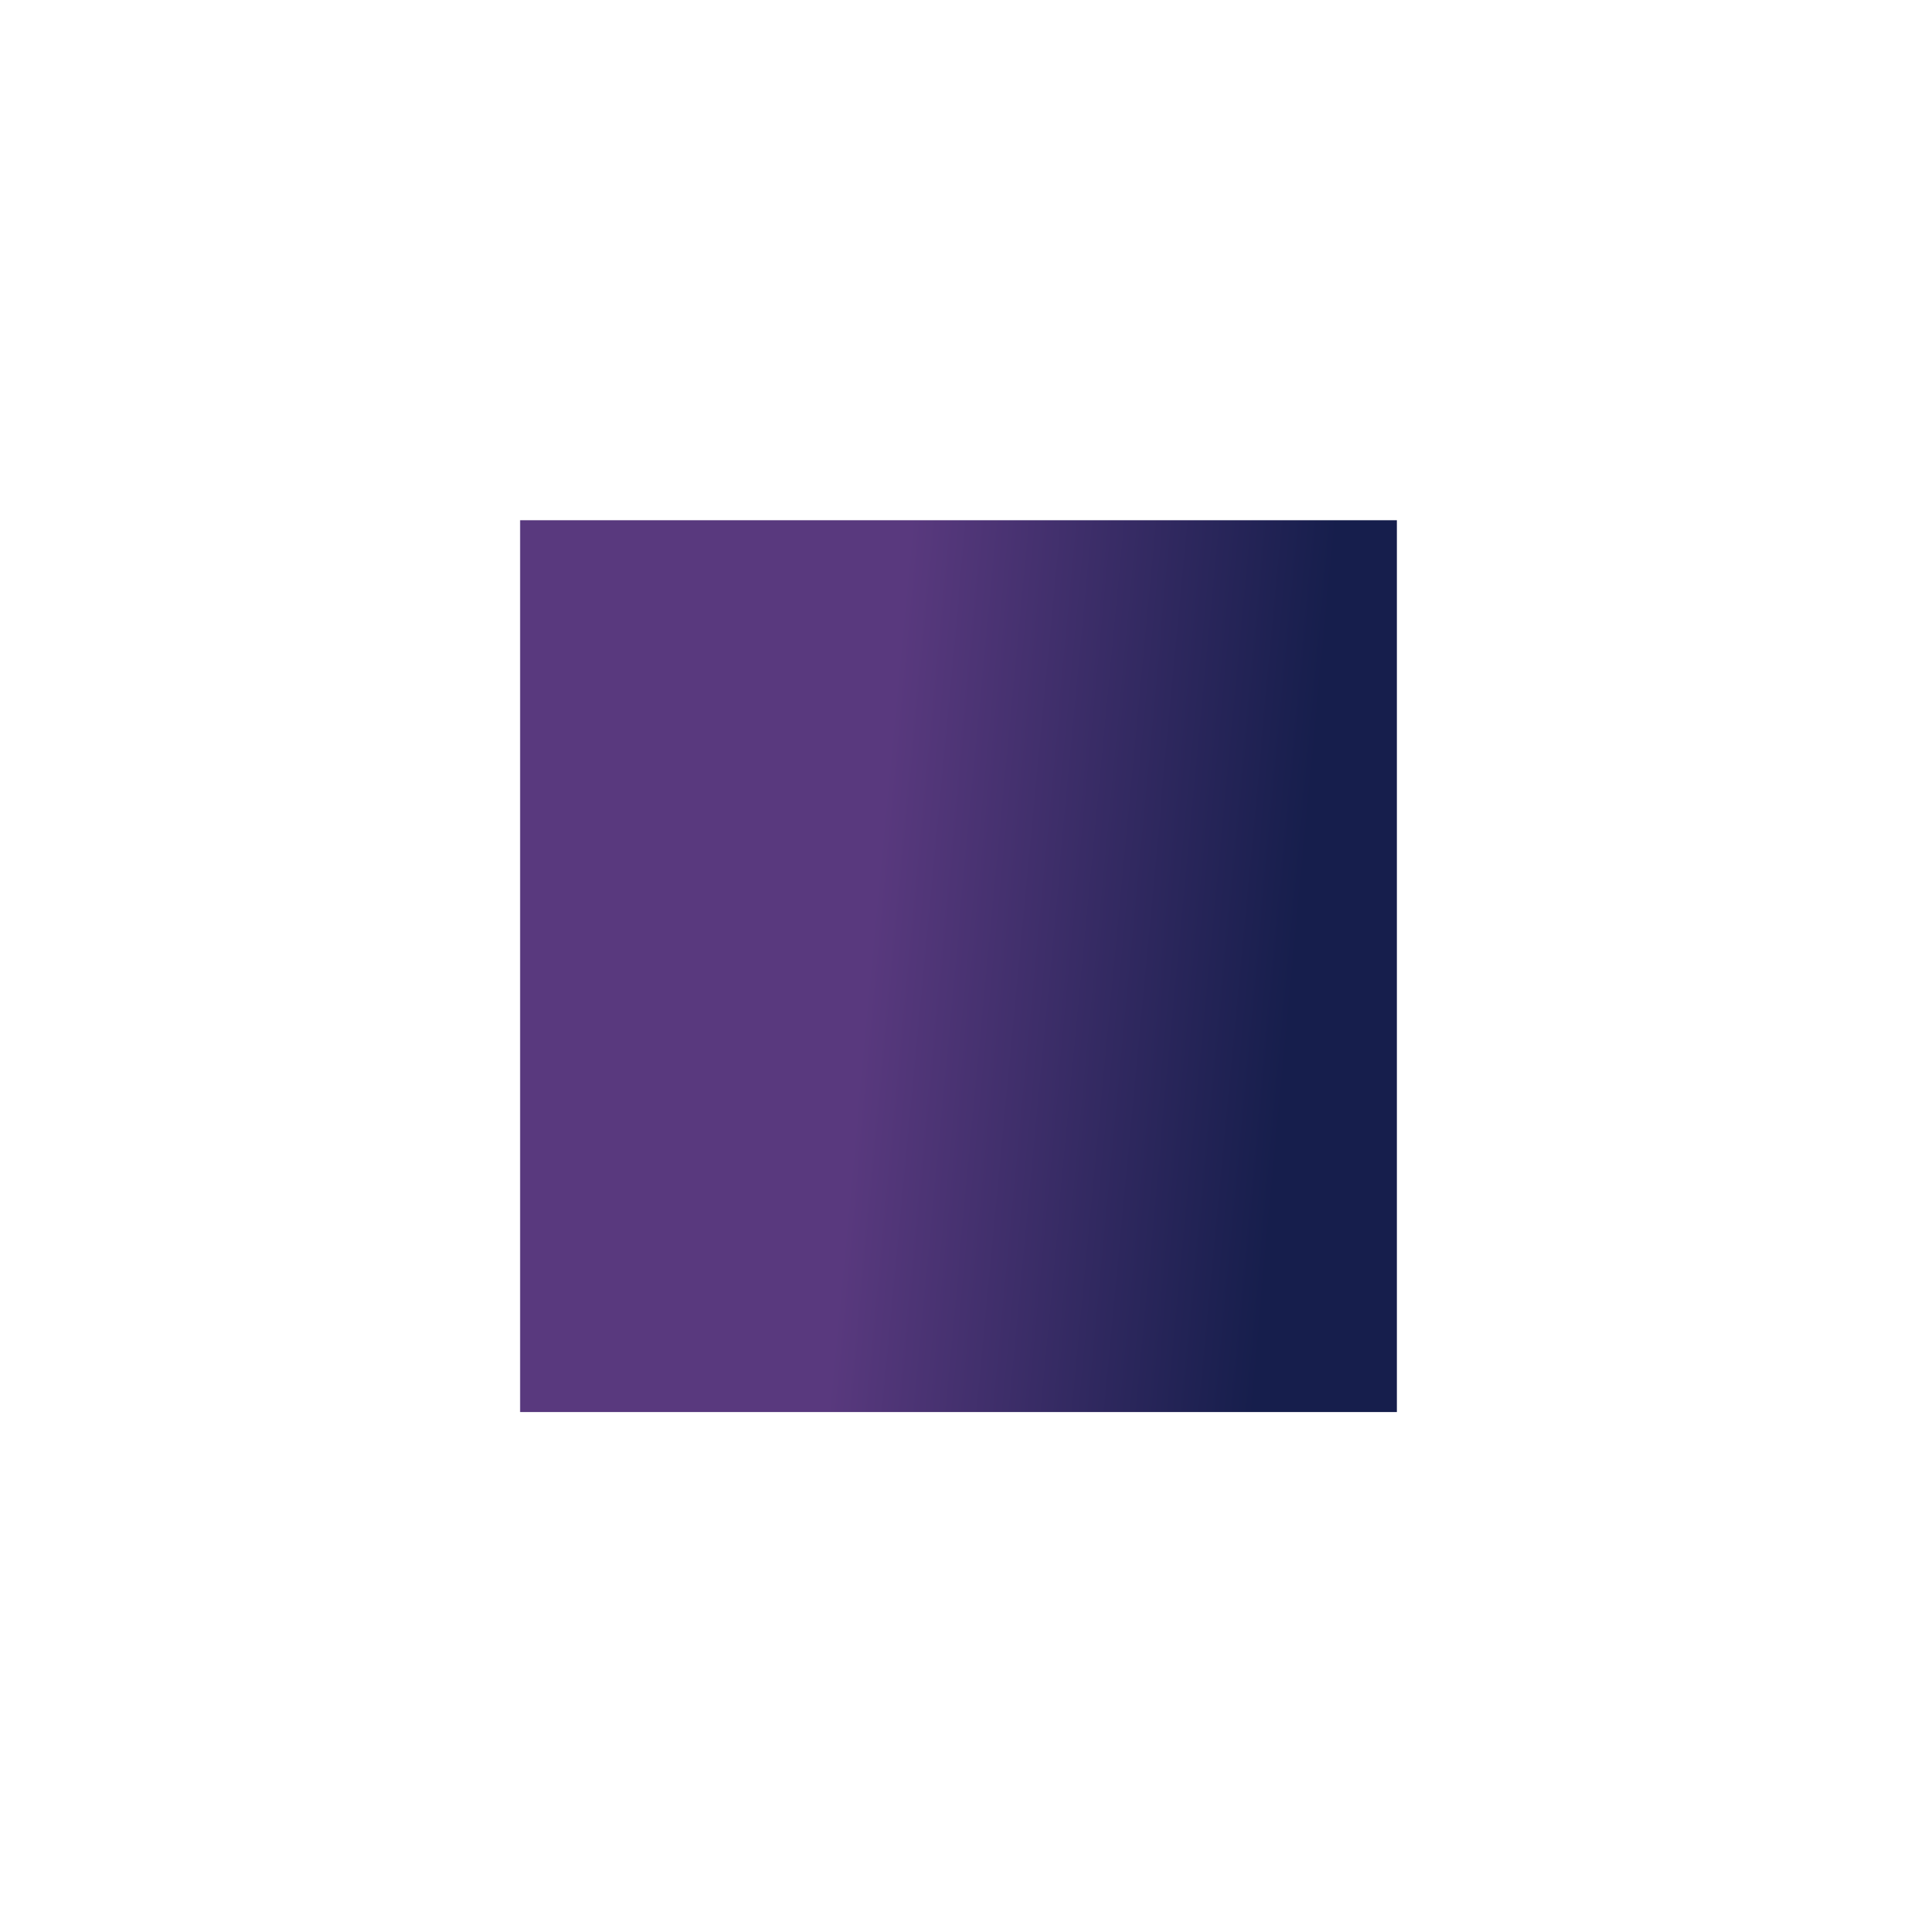 <?xml version="1.0" encoding="UTF-8"?> <svg xmlns="http://www.w3.org/2000/svg" width="258" height="260" viewBox="0 0 258 260" fill="none"> <g filter="url(#filter0_f_228_1759)"> <rect x="70" y="70" width="118" height="120" fill="url(#paint0_linear_228_1759)"></rect> </g> <defs> <filter id="filter0_f_228_1759" x="0" y="0" width="258" height="260" filterUnits="userSpaceOnUse" color-interpolation-filters="sRGB"> <feFlood flood-opacity="0" result="BackgroundImageFix"></feFlood> <feBlend mode="normal" in="SourceGraphic" in2="BackgroundImageFix" result="shape"></feBlend> <feGaussianBlur stdDeviation="35" result="effect1_foregroundBlur_228_1759"></feGaussianBlur> </filter> <linearGradient id="paint0_linear_228_1759" x1="120.333" y1="93.65" x2="177.281" y2="99.016" gradientUnits="userSpaceOnUse"> <stop stop-color="#59397E"></stop> <stop offset="1" stop-color="#161E4C"></stop> </linearGradient> </defs> </svg> 